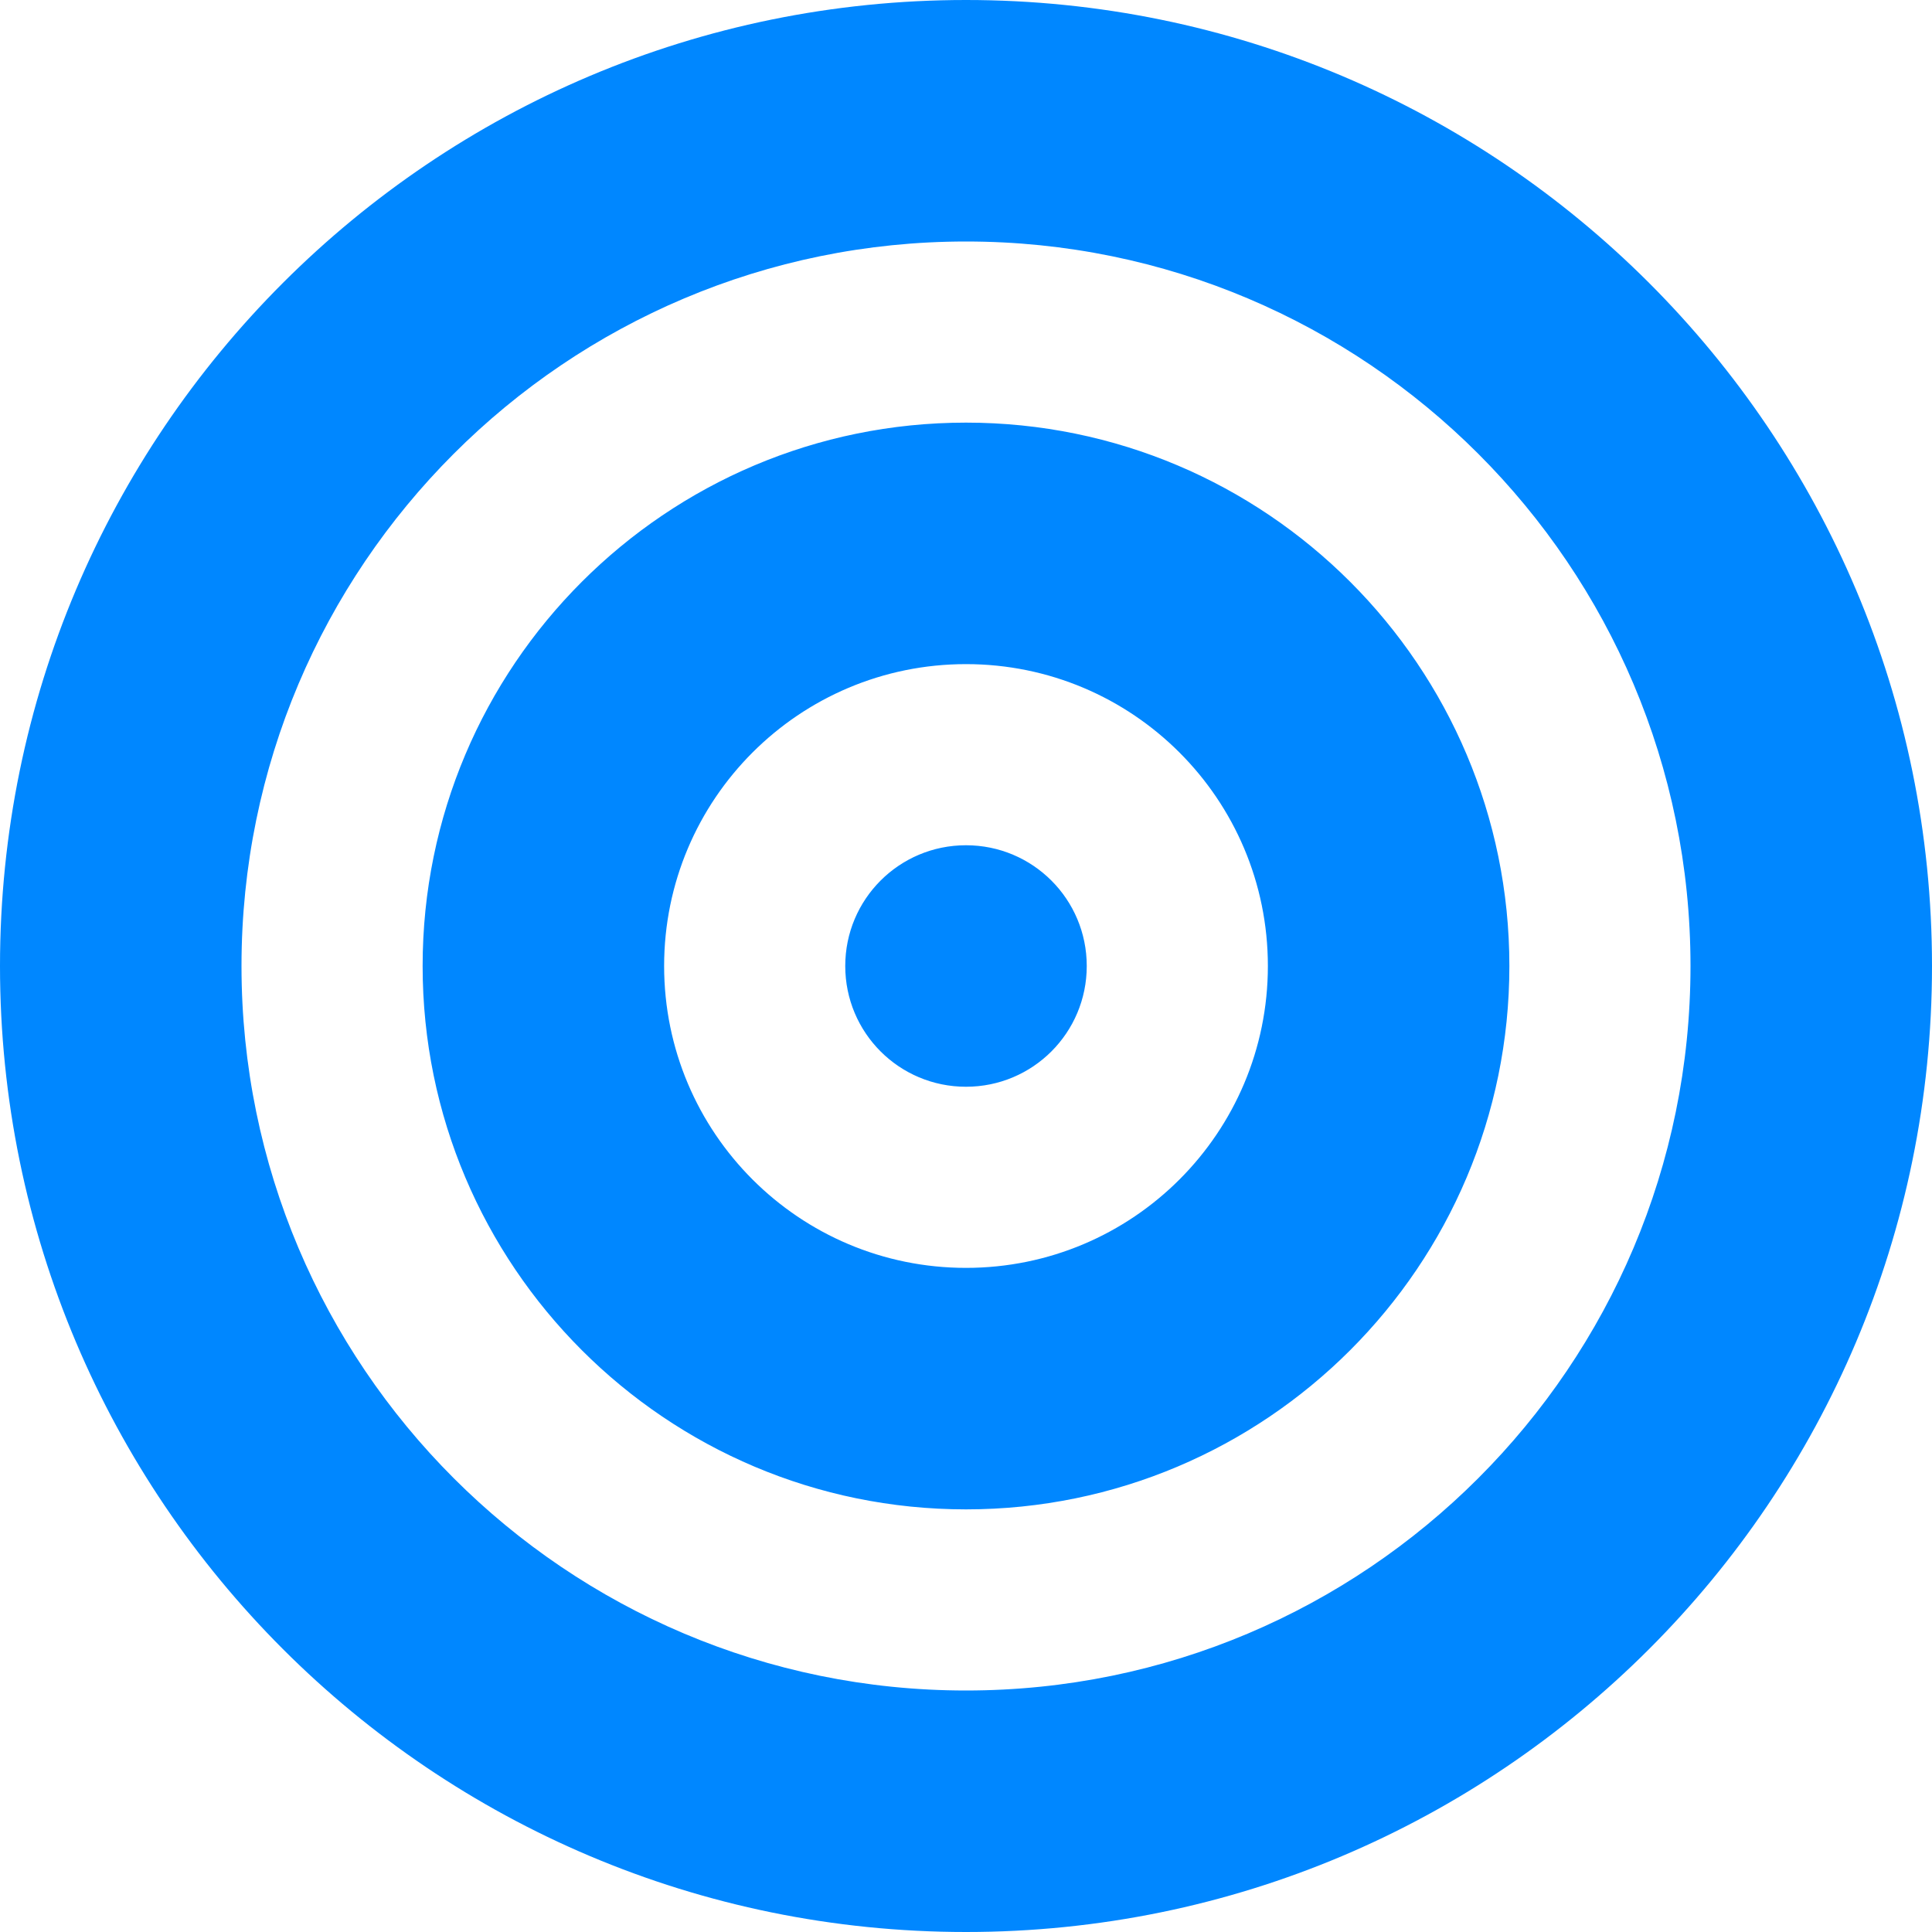 <svg width="72" height="72" viewBox="0 0 72 72" fill="none" xmlns="http://www.w3.org/2000/svg">
<g clip-path="url(#clip0_234_1036)">
<path d="M63 36C63 21.094 50.906 9 36 9C21.094 9 9 21.094 9 36C9 50.906 21.094 63 36 63C50.906 63 63 50.906 63 36ZM72 36C72 55.884 55.884 72 36 72C16.116 72 0 55.884 0 36C0 16.116 16.116 0 36 0C55.884 0 72 16.116 72 36ZM36 47.25C42.216 47.25 47.25 42.216 47.25 36C47.25 29.784 42.216 24.75 36 24.75C29.784 24.75 24.75 29.784 24.75 36C24.75 42.216 29.784 47.25 36 47.25ZM36 56.25C24.82 56.25 15.75 47.18 15.75 36C15.75 24.82 24.82 15.75 36 15.75C47.18 15.75 56.25 24.82 56.25 36C56.25 47.18 47.18 56.25 36 56.25ZM40.5 36C40.5 38.489 38.489 40.5 36 40.5C33.511 40.5 31.5 38.489 31.5 36C31.5 33.511 33.511 31.5 36 31.5C38.489 31.5 40.5 33.511 40.5 36Z" fill="#0087FF"/>
</g>
<defs>
<clipPath id="clip0_234_1036">
<rect width="72" height="72" fill="white"/>
</clipPath>
</defs>
</svg>
